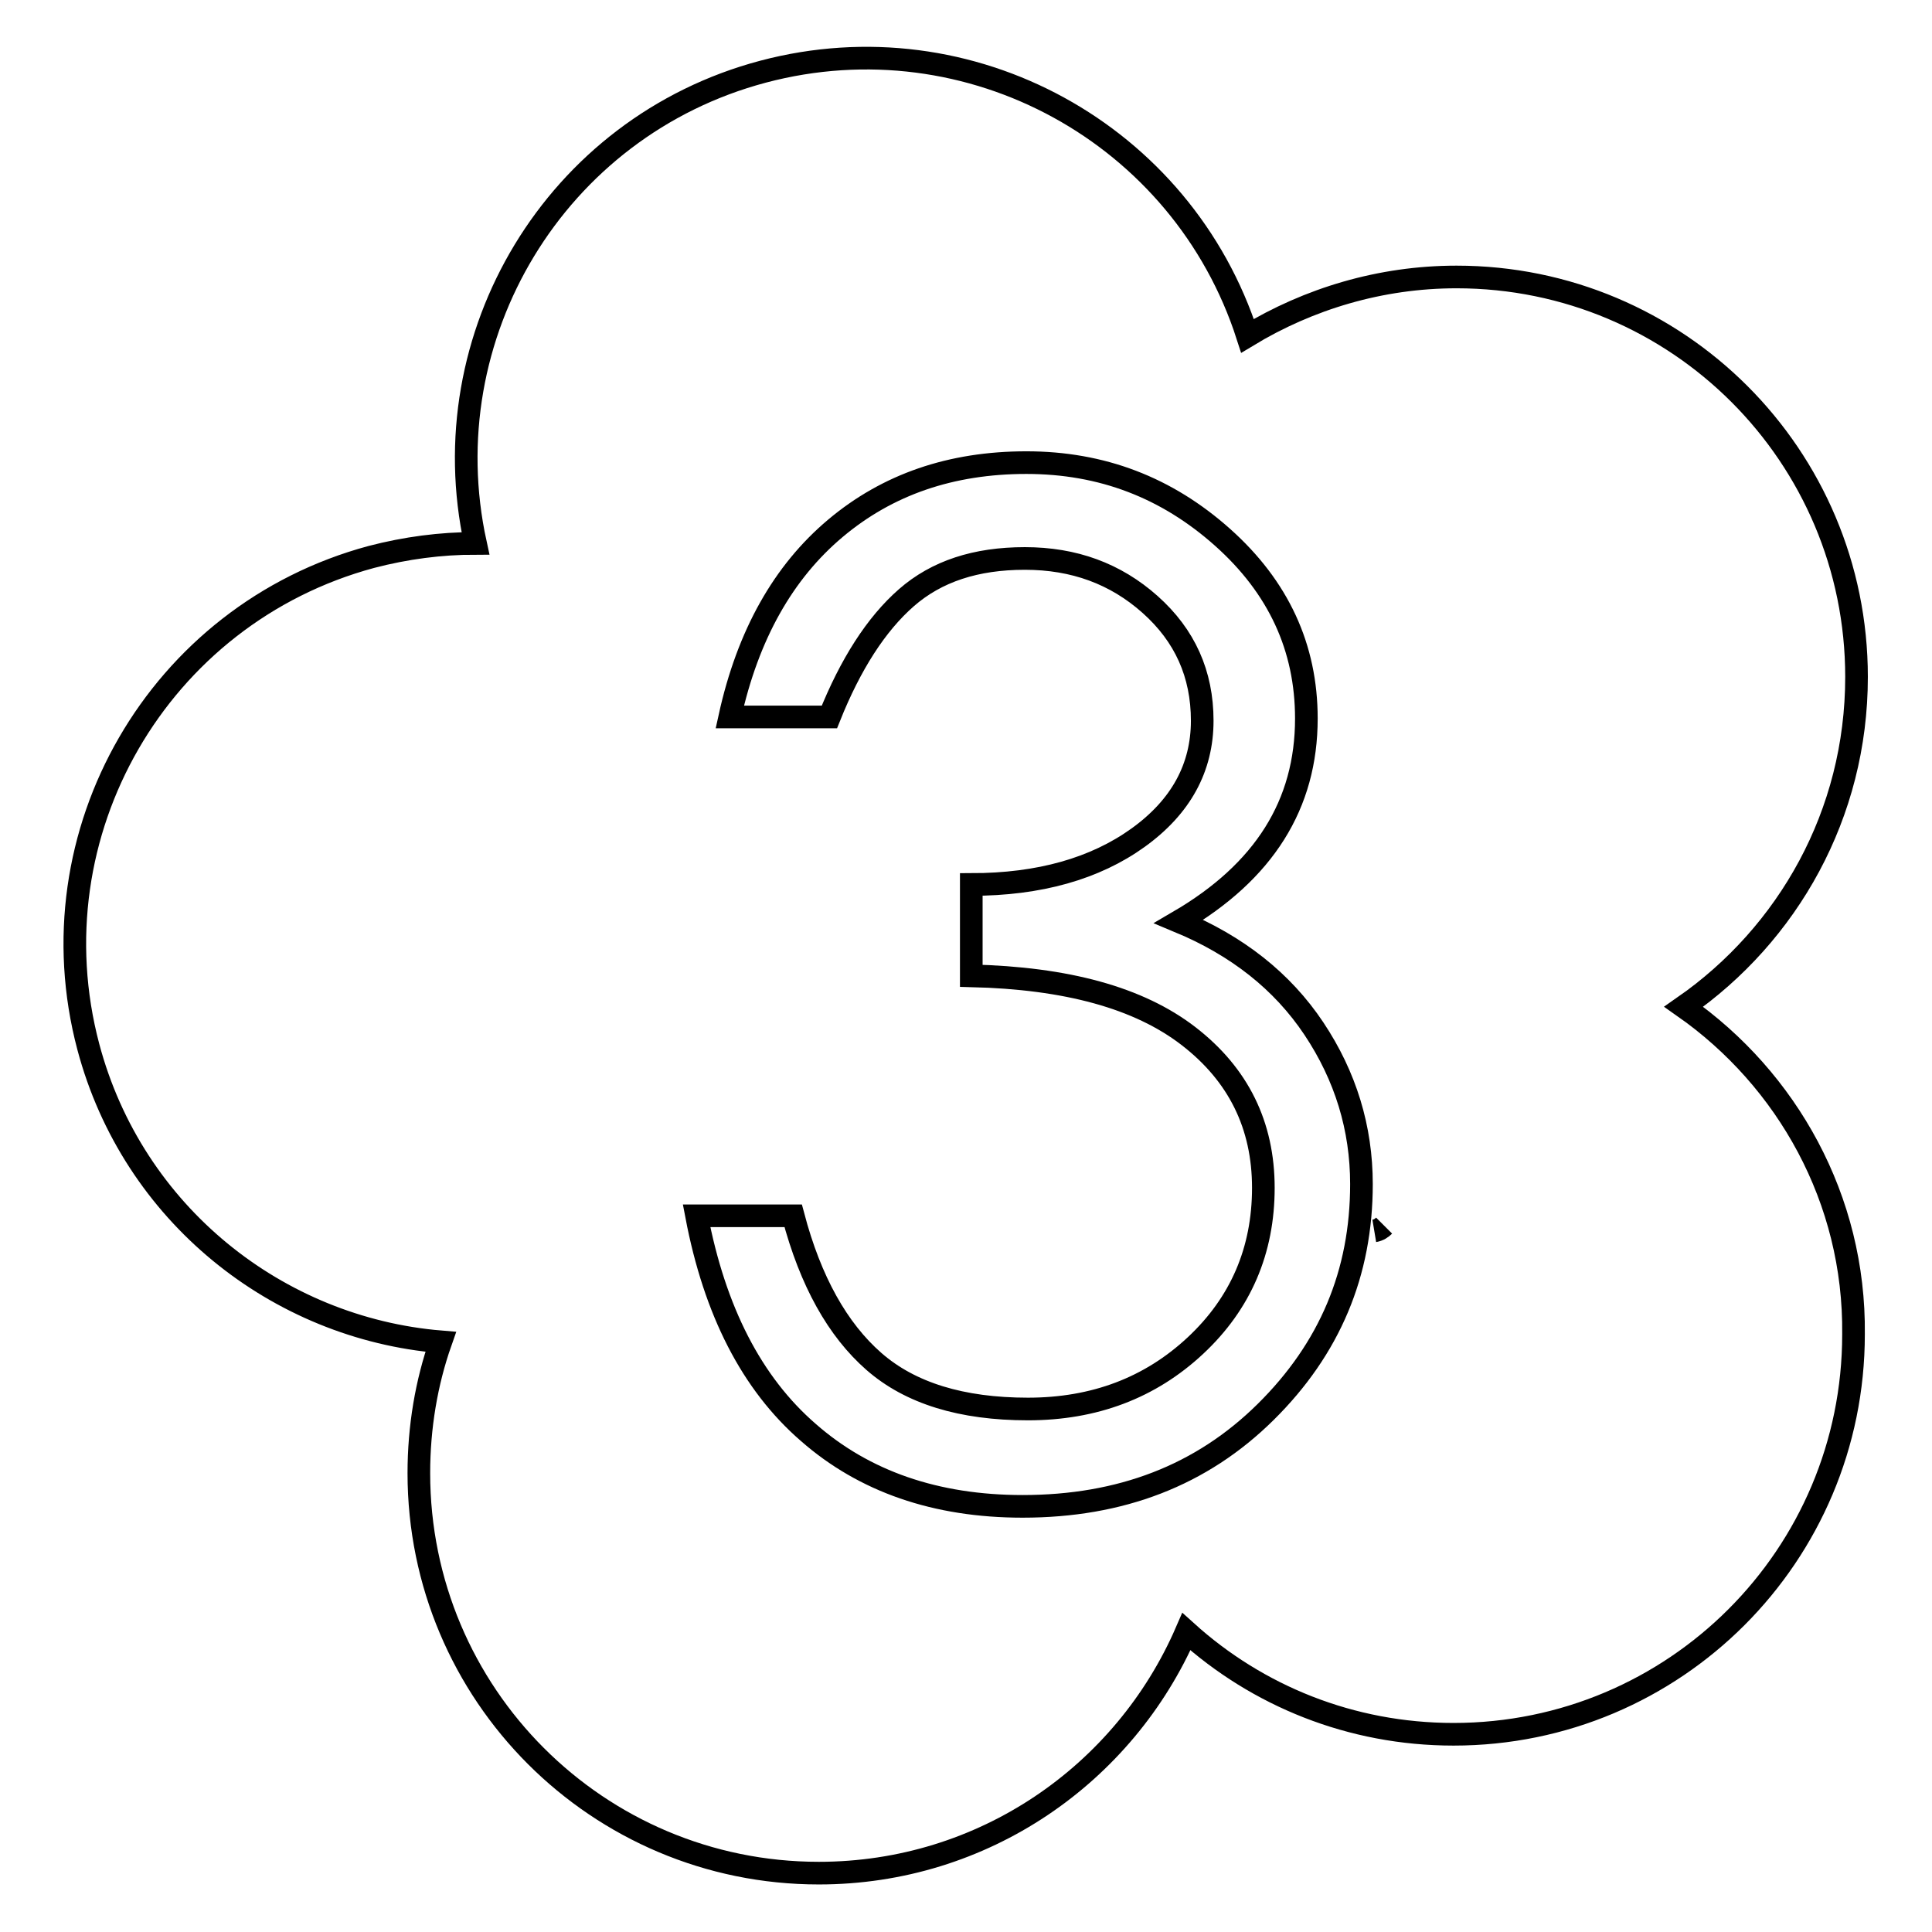 <?xml version="1.0" encoding="utf-8"?>
<!-- Svg Vector Icons : http://www.onlinewebfonts.com/icon -->
<!DOCTYPE svg PUBLIC "-//W3C//DTD SVG 1.1//EN" "http://www.w3.org/Graphics/SVG/1.1/DTD/svg11.dtd">
<svg version="1.1" xmlns="http://www.w3.org/2000/svg" xmlns:xlink="http://www.w3.org/1999/xlink" x="0px" y="0px" viewBox="0 0 256 256" enable-background="new 0 0 256 256" xml:space="preserve">
<g><g><path stroke-width="3" fill-opacity="0" stroke="#000000"  d="M183.4,162.4c-0.3,0.3-0.7,0.6-1.3,0.7"/><path stroke-width="3" fill-opacity="0" stroke="#000000"  d="M223.1,133.4c13.8-9.6,22.9-25.5,22.9-43.7c0-29.3-23.7-53-53-53c-10.1,0-19.6,2.9-27.7,7.8c-8.6-26.7-36.7-42.3-64.2-35c-27.5,7.3-44.1,35-38.1,62.5c-4.6,0-9.2,0.6-13.8,1.8c-28.2,7.6-45,36.6-37.5,64.9c5.9,22.2,25.1,37.3,46.7,39.1c-1.9,5.4-2.9,11.3-2.9,17.4c0,29.3,23.7,53,53,53c21.8,0,40.5-13.1,48.7-32c9.4,8.5,21.8,13.6,35.4,13.6c29.3,0,53-23.7,53-53C245.8,158.9,236.8,143,223.1,133.4z M167.7,187.1c-8.5,8.4-19.2,12.5-32.2,12.5c-11.5,0-21-3.3-28.4-9.8c-7.5-6.5-12.4-16.1-14.8-28.7h12.8c2.3,8.7,5.9,15.1,10.7,19.3c4.8,4.2,11.6,6.3,20.4,6.3c8.8,0,16.2-2.8,22.2-8.4c6-5.6,9-12.6,9-20.9s-3.3-15-9.9-20.1c-6.6-5.1-16.2-7.7-28.8-8v-12.1c9,0,16.4-2.1,22.1-6.2c5.7-4.1,8.5-9.3,8.5-15.5c0-6.2-2.3-11.3-6.9-15.4s-10.1-6.1-16.6-6.1c-6.5,0-11.7,1.7-15.7,5.2c-4,3.5-7.4,8.8-10.2,15.8H96.7c2.4-10.9,7.1-19.2,14-25c6.9-5.8,15.3-8.7,25.3-8.7s18.6,3.3,26,9.9c7.4,6.6,11.1,14.6,11.1,24c0,11.4-5.6,20.3-16.9,26.9c7.7,3.2,13.7,7.9,17.9,14.2s6.3,13.2,6.3,20.6C180.4,168.7,176.2,178.7,167.7,187.1z"/></g></g>
</svg>